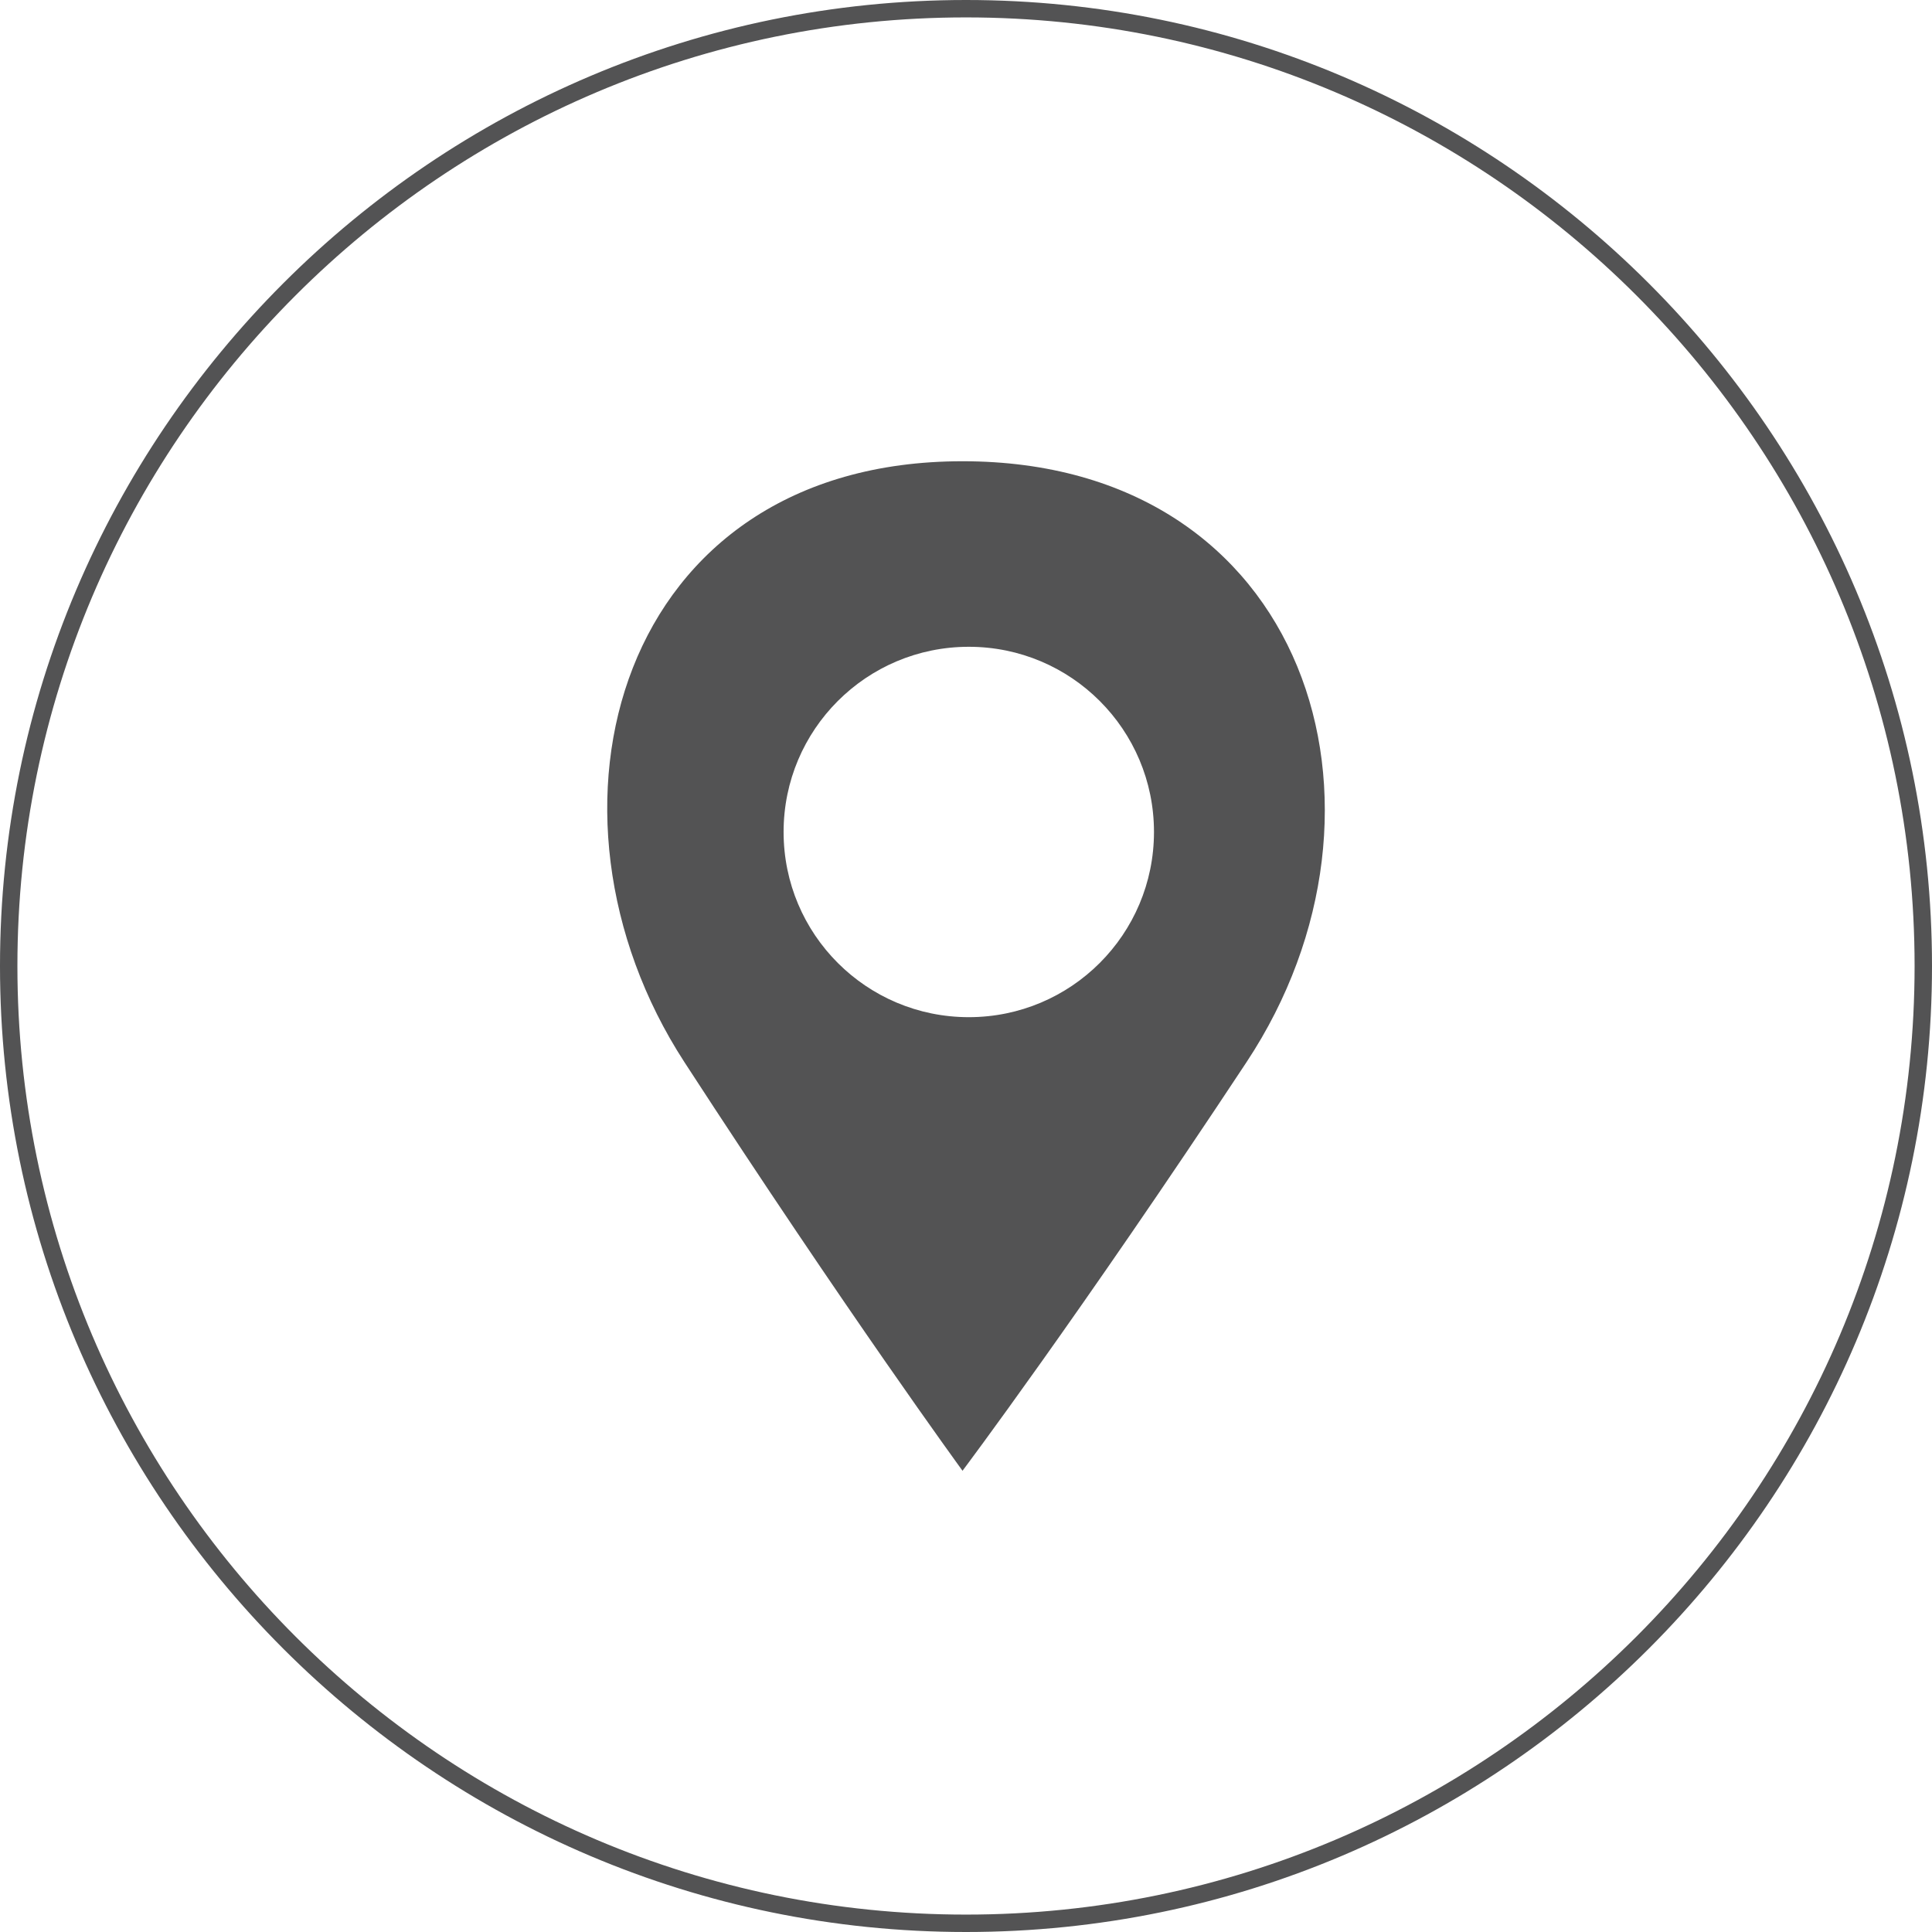 <?xml version="1.0" encoding="UTF-8"?>
<svg id="Ebene_2" data-name="Ebene 2" xmlns="http://www.w3.org/2000/svg" viewBox="0 0 55.5 55.5">
  <defs>
    <style>
      .cls-1 {
        fill: #535354;
      }
    </style>
  </defs>
  <g id="Pfeil_Unternehmensberatung" data-name="Pfeil Unternehmensberatung">
    <g>
      <g id="Pfad_1659-2" data-name="Pfad 1659-2">
        <path class="cls-1" d="m27.75,55.5C12.45,55.5,0,43.05,0,27.75S12.45,0,27.75,0s27.75,12.45,27.75,27.75-12.45,27.75-27.75,27.75ZM27.75.5C12.72.5.5,12.72.5,27.75s12.22,27.25,27.25,27.25,27.25-12.22,27.25-27.25S42.78.5,27.75.5Z"/>
      </g>
      <path class="cls-1" d="m27.65,13.25c-9.93,0-12.66,10.07-7.99,17.26,4.67,7.19,7.99,11.74,7.99,11.74,0,0,3.33-4.43,8.16-11.74,4.83-7.3,1.77-17.26-8.16-17.26Zm.18,15.97c-2.94,0-5.32-2.38-5.32-5.32s2.38-5.32,5.32-5.32,5.32,2.38,5.32,5.32-2.38,5.32-5.32,5.32Z"/>
    </g>
  </g>
</svg>